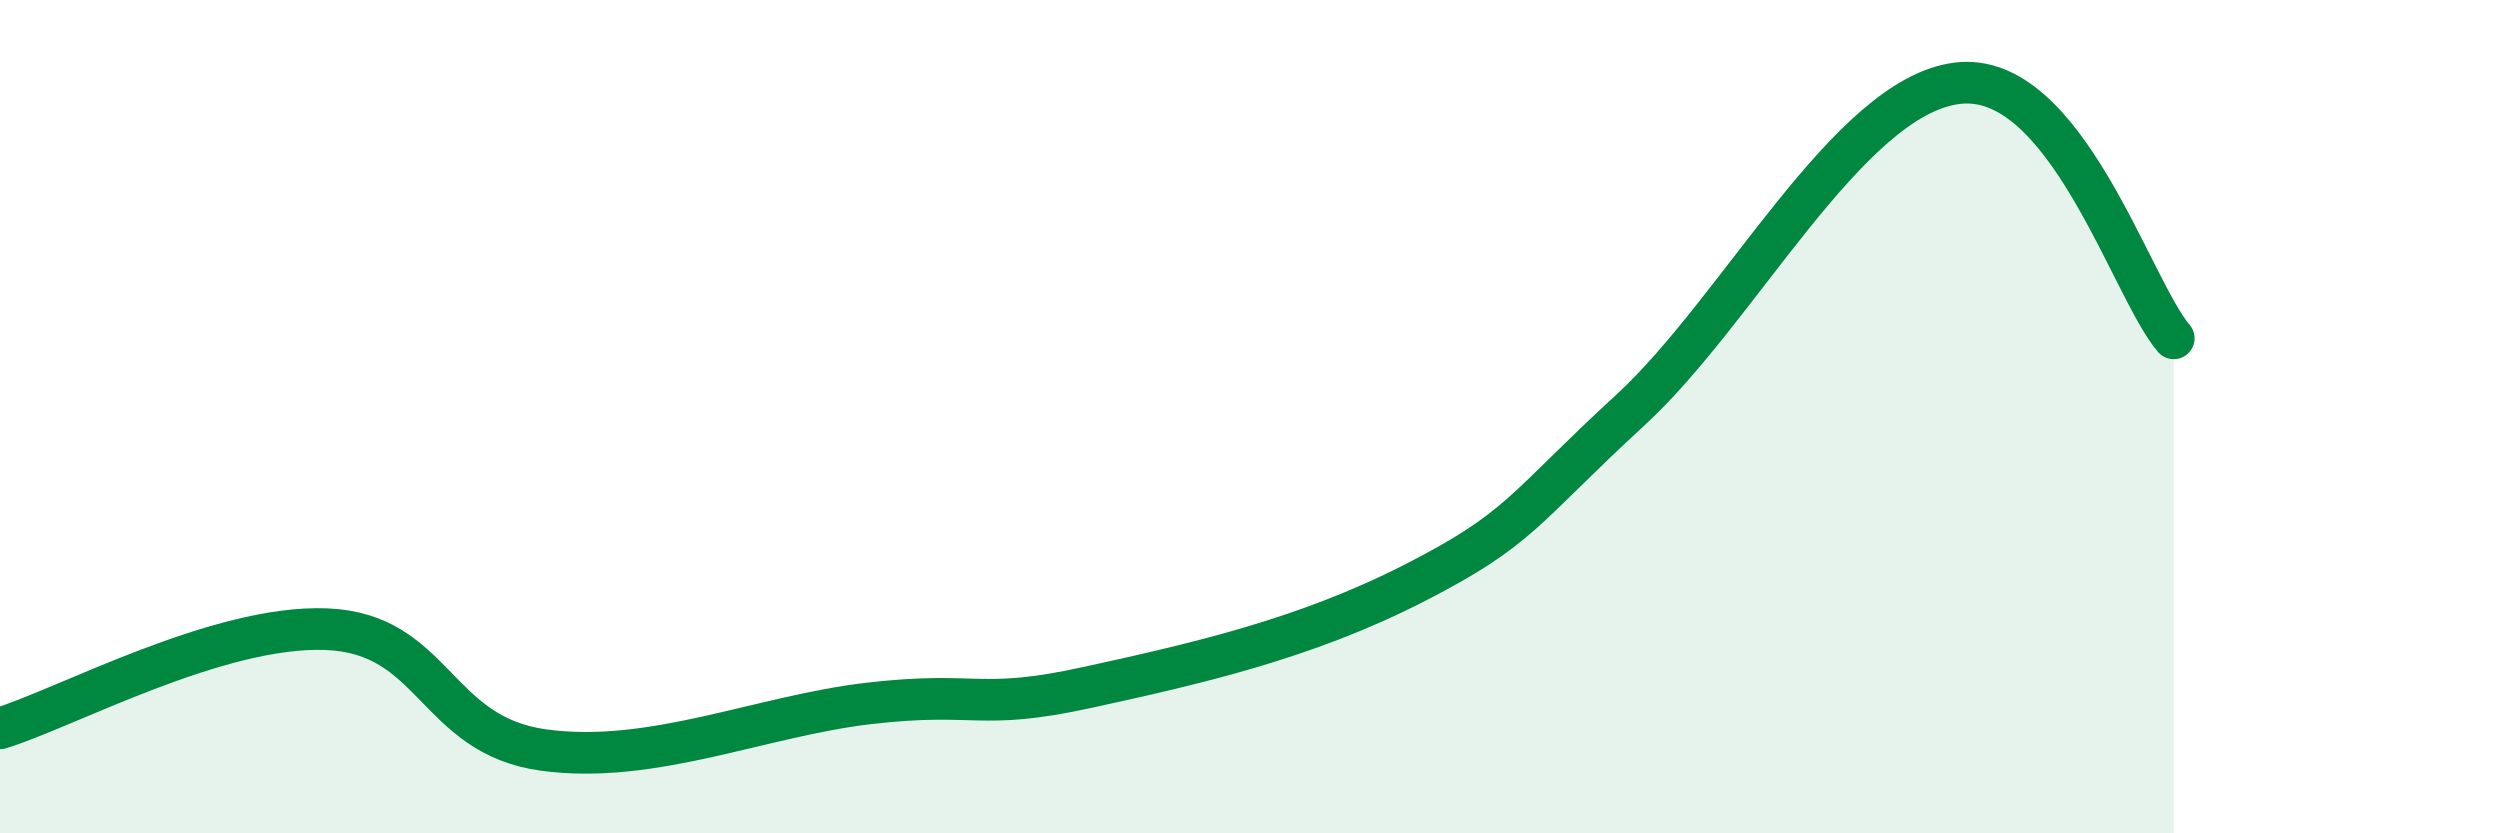 
    <svg width="60" height="20" viewBox="0 0 60 20" xmlns="http://www.w3.org/2000/svg">
      <path
        d="M 0,17.48 C 1.57,17 5.22,15 7.83,15.1 C 10.44,15.2 10.43,17.64 13.04,18 C 15.65,18.36 18.26,17.18 20.87,16.88 C 23.48,16.58 23.48,17.07 26.09,16.5 C 28.7,15.93 31.3,15.34 33.91,14.01 C 36.52,12.68 36.52,12.24 39.13,9.84 C 41.74,7.44 44.35,2.34 46.96,2 C 49.57,1.66 51.13,6.9 52.17,8.12L52.17 20L0 20Z"
        fill="#008740"
        opacity="0.1"
        stroke-linecap="round"
        stroke-linejoin="round"
      />
      <path
        d="M 0,17.48 C 1.57,17 5.22,15 7.83,15.1 C 10.44,15.2 10.43,17.64 13.04,18 C 15.65,18.36 18.26,17.18 20.87,16.88 C 23.48,16.58 23.48,17.07 26.09,16.5 C 28.7,15.93 31.3,15.34 33.91,14.01 C 36.52,12.68 36.52,12.24 39.13,9.84 C 41.74,7.44 44.35,2.34 46.96,2 C 49.57,1.66 51.13,6.9 52.17,8.12"
        stroke="#008740"
        stroke-width="1"
        fill="none"
        stroke-linecap="round"
        stroke-linejoin="round"
      />
    </svg>
  
